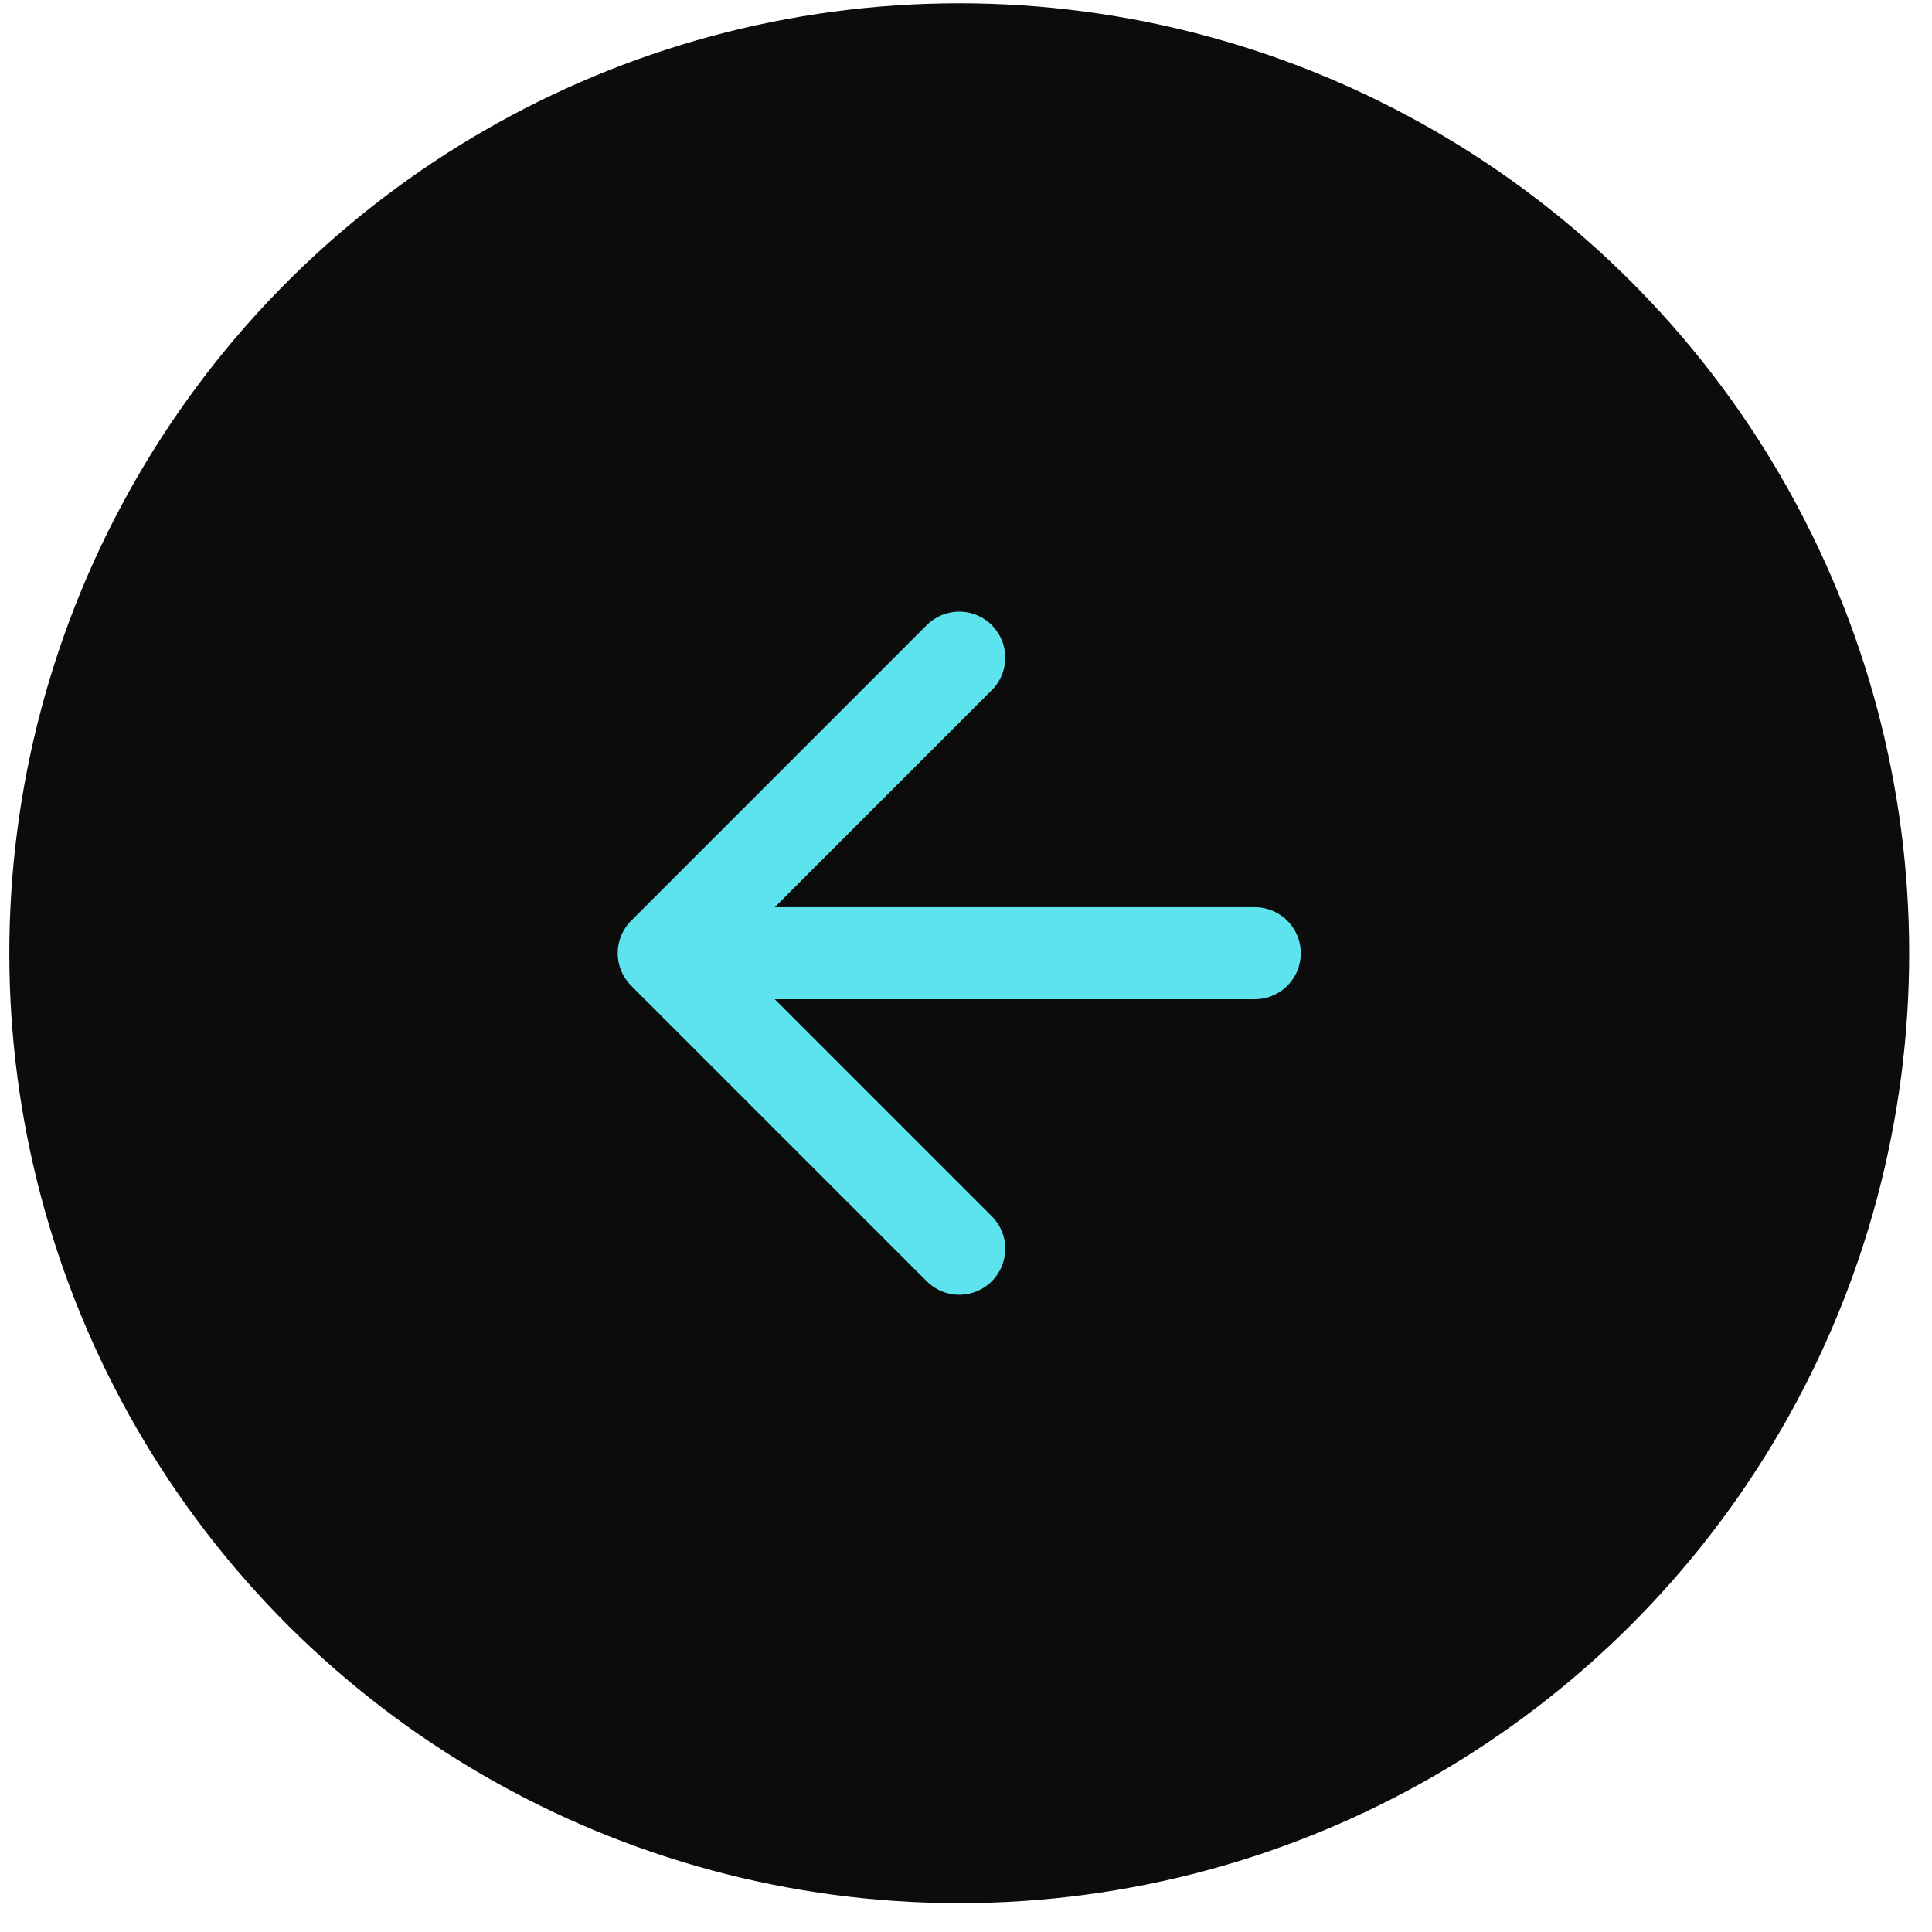<svg width="63" height="63" viewBox="0 0 63 63" fill="none" xmlns="http://www.w3.org/2000/svg">
<circle cx="31.28" cy="31.083" r="30.976" transform="rotate(-90 31.28 31.083)" fill="#0C0C0C"/>
<path d="M31.28 40.72L21.643 31.083M21.643 31.083L31.28 21.445M21.643 31.083L40.917 31.083" stroke="#5DE3ED" stroke-width="3" stroke-linecap="round" stroke-linejoin="round"/>
</svg>
